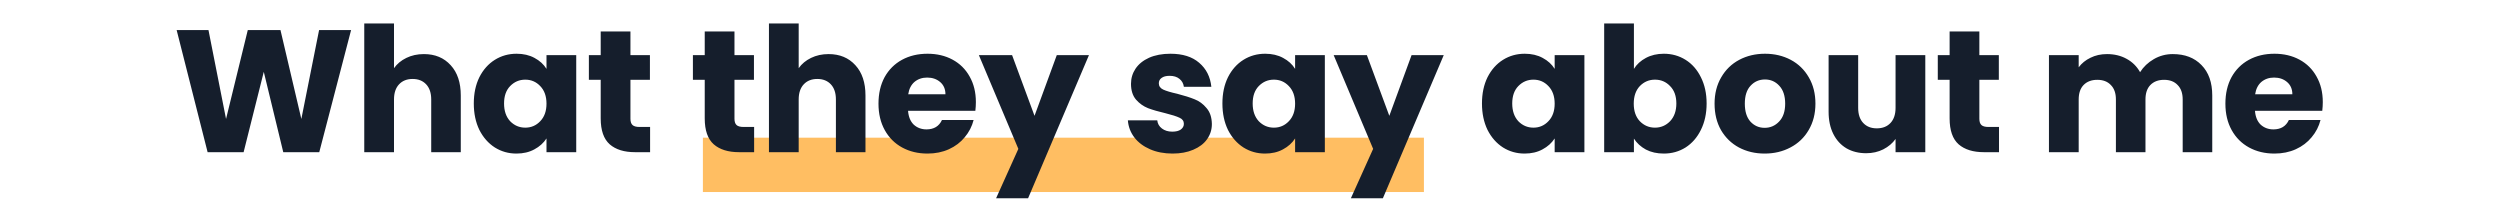 <svg width="690" height="55" viewBox="0 0 690 55" fill="none" xmlns="http://www.w3.org/2000/svg">
<rect x="194" y="38" width="199" height="15" fill="#FFBE62"/>
<path d="M96.9 8.304L88.116 42H78.18L72.804 19.824L67.236 42H57.3L48.756 8.304H57.54L62.388 32.832L68.388 8.304H77.412L83.172 32.832L88.068 8.304H96.9ZM117 14.928C120.072 14.928 122.536 15.952 124.392 18C126.248 20.016 127.176 22.8 127.176 26.352V42H119.016V27.456C119.016 25.664 118.552 24.272 117.624 23.28C116.696 22.288 115.448 21.792 113.88 21.792C112.312 21.792 111.064 22.288 110.136 23.28C109.208 24.272 108.744 25.664 108.744 27.456V42H100.536V6.48H108.744V18.816C109.576 17.632 110.712 16.688 112.152 15.984C113.592 15.28 115.208 14.928 117 14.928ZM130.768 28.56C130.768 25.808 131.28 23.392 132.304 21.312C133.36 19.232 134.784 17.632 136.576 16.512C138.368 15.392 140.368 14.832 142.576 14.832C144.464 14.832 146.112 15.216 147.52 15.984C148.96 16.752 150.064 17.76 150.832 19.008V15.216H159.04V42H150.832V38.208C150.032 39.456 148.912 40.464 147.472 41.232C146.064 42 144.416 42.384 142.528 42.384C140.352 42.384 138.368 41.824 136.576 40.704C134.784 39.552 133.36 37.936 132.304 35.856C131.28 33.744 130.768 31.312 130.768 28.56ZM150.832 28.608C150.832 26.56 150.256 24.944 149.104 23.76C147.984 22.576 146.608 21.984 144.976 21.984C143.344 21.984 141.952 22.576 140.8 23.76C139.68 24.912 139.12 26.512 139.12 28.56C139.12 30.608 139.68 32.24 140.8 33.456C141.952 34.64 143.344 35.232 144.976 35.232C146.608 35.232 147.984 34.64 149.104 33.456C150.256 32.272 150.832 30.656 150.832 28.608ZM179.426 35.04V42H175.25C172.274 42 169.954 41.28 168.29 39.84C166.626 38.368 165.794 35.984 165.794 32.688V22.032H162.53V15.216H165.794V8.688H174.002V15.216H179.378V22.032H174.002V32.784C174.002 33.584 174.194 34.16 174.578 34.512C174.962 34.864 175.602 35.04 176.498 35.04H179.426ZM208.138 35.04V42H203.962C200.986 42 198.666 41.28 197.002 39.84C195.338 38.368 194.506 35.984 194.506 32.688V22.032H191.242V15.216H194.506V8.688H202.714V15.216H208.09V22.032H202.714V32.784C202.714 33.584 202.906 34.16 203.29 34.512C203.674 34.864 204.314 35.04 205.21 35.04H208.138ZM228.694 14.928C231.766 14.928 234.23 15.952 236.086 18C237.942 20.016 238.87 22.8 238.87 26.352V42H230.71V27.456C230.71 25.664 230.246 24.272 229.318 23.28C228.39 22.288 227.142 21.792 225.574 21.792C224.006 21.792 222.758 22.288 221.83 23.28C220.902 24.272 220.438 25.664 220.438 27.456V42H212.23V6.48H220.438V18.816C221.27 17.632 222.406 16.688 223.846 15.984C225.286 15.28 226.902 14.928 228.694 14.928ZM269.342 28.176C269.342 28.944 269.294 29.744 269.198 30.576H250.622C250.75 32.24 251.278 33.52 252.206 34.416C253.166 35.28 254.334 35.712 255.71 35.712C257.758 35.712 259.182 34.848 259.982 33.12H268.718C268.27 34.88 267.454 36.464 266.27 37.872C265.118 39.28 263.662 40.384 261.902 41.184C260.142 41.984 258.174 42.384 255.998 42.384C253.374 42.384 251.038 41.824 248.99 40.704C246.942 39.584 245.342 37.984 244.19 35.904C243.038 33.824 242.462 31.392 242.462 28.608C242.462 25.824 243.022 23.392 244.142 21.312C245.294 19.232 246.894 17.632 248.942 16.512C250.99 15.392 253.342 14.832 255.998 14.832C258.59 14.832 260.894 15.376 262.91 16.464C264.926 17.552 266.494 19.104 267.614 21.12C268.766 23.136 269.342 25.488 269.342 28.176ZM260.942 26.016C260.942 24.608 260.462 23.488 259.502 22.656C258.542 21.824 257.342 21.408 255.902 21.408C254.526 21.408 253.358 21.808 252.398 22.608C251.47 23.408 250.894 24.544 250.67 26.016H260.942ZM300.552 15.216L283.752 54.72H274.92L281.064 41.088L270.168 15.216H279.336L285.528 31.968L291.672 15.216H300.552ZM323.628 42.384C321.292 42.384 319.212 41.984 317.388 41.184C315.564 40.384 314.124 39.296 313.068 37.92C312.012 36.512 311.42 34.944 311.292 33.216H319.404C319.5 34.144 319.932 34.896 320.7 35.472C321.468 36.048 322.412 36.336 323.532 36.336C324.556 36.336 325.34 36.144 325.884 35.76C326.46 35.344 326.748 34.816 326.748 34.176C326.748 33.408 326.348 32.848 325.548 32.496C324.748 32.112 323.452 31.696 321.66 31.248C319.74 30.8 318.14 30.336 316.86 29.856C315.58 29.344 314.476 28.56 313.548 27.504C312.62 26.416 312.156 24.96 312.156 23.136C312.156 21.6 312.572 20.208 313.404 18.96C314.268 17.68 315.516 16.672 317.148 15.936C318.812 15.2 320.78 14.832 323.052 14.832C326.412 14.832 329.052 15.664 330.972 17.328C332.924 18.992 334.044 21.2 334.332 23.952H326.748C326.62 23.024 326.204 22.288 325.5 21.744C324.828 21.2 323.932 20.928 322.812 20.928C321.852 20.928 321.116 21.12 320.604 21.504C320.092 21.856 319.836 22.352 319.836 22.992C319.836 23.76 320.236 24.336 321.036 24.72C321.868 25.104 323.148 25.488 324.876 25.872C326.86 26.384 328.476 26.896 329.724 27.408C330.972 27.888 332.06 28.688 332.988 29.808C333.948 30.896 334.444 32.368 334.476 34.224C334.476 35.792 334.028 37.2 333.132 38.448C332.268 39.664 331.004 40.624 329.34 41.328C327.708 42.032 325.804 42.384 323.628 42.384ZM337.385 28.56C337.385 25.808 337.897 23.392 338.921 21.312C339.977 19.232 341.401 17.632 343.193 16.512C344.985 15.392 346.985 14.832 349.193 14.832C351.081 14.832 352.729 15.216 354.137 15.984C355.577 16.752 356.681 17.76 357.449 19.008V15.216H365.657V42H357.449V38.208C356.649 39.456 355.529 40.464 354.089 41.232C352.681 42 351.033 42.384 349.145 42.384C346.969 42.384 344.985 41.824 343.193 40.704C341.401 39.552 339.977 37.936 338.921 35.856C337.897 33.744 337.385 31.312 337.385 28.56ZM357.449 28.608C357.449 26.56 356.873 24.944 355.721 23.76C354.601 22.576 353.225 21.984 351.593 21.984C349.961 21.984 348.569 22.576 347.417 23.76C346.297 24.912 345.737 26.512 345.737 28.56C345.737 30.608 346.297 32.24 347.417 33.456C348.569 34.64 349.961 35.232 351.593 35.232C353.225 35.232 354.601 34.64 355.721 33.456C356.873 32.272 357.449 30.656 357.449 28.608ZM398.475 15.216L381.675 54.72H372.843L378.987 41.088L368.091 15.216H377.259L383.451 31.968L389.595 15.216H398.475ZM409.023 28.56C409.023 25.808 409.535 23.392 410.559 21.312C411.615 19.232 413.039 17.632 414.831 16.512C416.623 15.392 418.623 14.832 420.831 14.832C422.719 14.832 424.367 15.216 425.775 15.984C427.215 16.752 428.319 17.76 429.087 19.008V15.216H437.295V42H429.087V38.208C428.287 39.456 427.167 40.464 425.727 41.232C424.319 42 422.671 42.384 420.783 42.384C418.607 42.384 416.623 41.824 414.831 40.704C413.039 39.552 411.615 37.936 410.559 35.856C409.535 33.744 409.023 31.312 409.023 28.56ZM429.087 28.608C429.087 26.56 428.511 24.944 427.359 23.76C426.239 22.576 424.863 21.984 423.231 21.984C421.599 21.984 420.207 22.576 419.055 23.76C417.935 24.912 417.375 26.512 417.375 28.56C417.375 30.608 417.935 32.24 419.055 33.456C420.207 34.64 421.599 35.232 423.231 35.232C424.863 35.232 426.239 34.64 427.359 33.456C428.511 32.272 429.087 30.656 429.087 28.608ZM450.961 19.008C451.729 17.76 452.833 16.752 454.273 15.984C455.713 15.216 457.361 14.832 459.217 14.832C461.425 14.832 463.425 15.392 465.217 16.512C467.009 17.632 468.417 19.232 469.441 21.312C470.497 23.392 471.025 25.808 471.025 28.56C471.025 31.312 470.497 33.744 469.441 35.856C468.417 37.936 467.009 39.552 465.217 40.704C463.425 41.824 461.425 42.384 459.217 42.384C457.329 42.384 455.681 42.016 454.273 41.28C452.865 40.512 451.761 39.504 450.961 38.256V42H442.753V6.48H450.961V19.008ZM462.673 28.56C462.673 26.512 462.097 24.912 460.945 23.76C459.825 22.576 458.433 21.984 456.769 21.984C455.137 21.984 453.745 22.576 452.593 23.76C451.473 24.944 450.913 26.56 450.913 28.608C450.913 30.656 451.473 32.272 452.593 33.456C453.745 34.64 455.137 35.232 456.769 35.232C458.401 35.232 459.793 34.64 460.945 33.456C462.097 32.24 462.673 30.608 462.673 28.56ZM487.044 42.384C484.42 42.384 482.052 41.824 479.94 40.704C477.86 39.584 476.212 37.984 474.996 35.904C473.812 33.824 473.22 31.392 473.22 28.608C473.22 25.856 473.828 23.44 475.044 21.36C476.26 19.248 477.924 17.632 480.036 16.512C482.148 15.392 484.516 14.832 487.14 14.832C489.764 14.832 492.132 15.392 494.244 16.512C496.356 17.632 498.02 19.248 499.236 21.36C500.452 23.44 501.06 25.856 501.06 28.608C501.06 31.36 500.436 33.792 499.188 35.904C497.972 37.984 496.292 39.584 494.148 40.704C492.036 41.824 489.668 42.384 487.044 42.384ZM487.044 35.28C488.612 35.28 489.94 34.704 491.028 33.552C492.148 32.4 492.708 30.752 492.708 28.608C492.708 26.464 492.164 24.816 491.076 23.664C490.02 22.512 488.708 21.936 487.14 21.936C485.54 21.936 484.212 22.512 483.156 23.664C482.1 24.784 481.572 26.432 481.572 28.608C481.572 30.752 482.084 32.4 483.108 33.552C484.164 34.704 485.476 35.28 487.044 35.28ZM531.382 15.216V42H523.174V38.352C522.342 39.536 521.206 40.496 519.766 41.232C518.358 41.936 516.79 42.288 515.062 42.288C513.014 42.288 511.206 41.84 509.638 40.944C508.07 40.016 506.854 38.688 505.99 36.96C505.126 35.232 504.694 33.2 504.694 30.864V15.216H512.854V29.76C512.854 31.552 513.318 32.944 514.246 33.936C515.174 34.928 516.422 35.424 517.99 35.424C519.59 35.424 520.854 34.928 521.782 33.936C522.71 32.944 523.174 31.552 523.174 29.76V15.216H531.382ZM551.726 35.04V42H547.55C544.574 42 542.254 41.28 540.59 39.84C538.926 38.368 538.094 35.984 538.094 32.688V22.032H534.83V15.216H538.094V8.688H546.302V15.216H551.678V22.032H546.302V32.784C546.302 33.584 546.494 34.16 546.878 34.512C547.262 34.864 547.902 35.04 548.798 35.04H551.726ZM599.686 14.928C603.014 14.928 605.654 15.936 607.606 17.952C609.59 19.968 610.582 22.768 610.582 26.352V42H602.422V27.456C602.422 25.728 601.958 24.4 601.03 23.472C600.134 22.512 598.886 22.032 597.286 22.032C595.686 22.032 594.422 22.512 593.494 23.472C592.598 24.4 592.15 25.728 592.15 27.456V42H583.99V27.456C583.99 25.728 583.526 24.4 582.598 23.472C581.702 22.512 580.454 22.032 578.854 22.032C577.254 22.032 575.99 22.512 575.062 23.472C574.166 24.4 573.718 25.728 573.718 27.456V42H565.51V15.216H573.718V18.576C574.55 17.456 575.638 16.576 576.982 15.936C578.326 15.264 579.846 14.928 581.542 14.928C583.558 14.928 585.35 15.36 586.918 16.224C588.518 17.088 589.766 18.32 590.662 19.92C591.59 18.448 592.854 17.248 594.454 16.32C596.054 15.392 597.798 14.928 599.686 14.928ZM641.09 28.176C641.09 28.944 641.042 29.744 640.946 30.576H622.37C622.498 32.24 623.026 33.52 623.954 34.416C624.914 35.28 626.082 35.712 627.458 35.712C629.506 35.712 630.93 34.848 631.73 33.12H640.466C640.018 34.88 639.202 36.464 638.018 37.872C636.866 39.28 635.41 40.384 633.65 41.184C631.89 41.984 629.922 42.384 627.746 42.384C625.122 42.384 622.786 41.824 620.738 40.704C618.69 39.584 617.09 37.984 615.938 35.904C614.786 33.824 614.21 31.392 614.21 28.608C614.21 25.824 614.77 23.392 615.89 21.312C617.042 19.232 618.642 17.632 620.69 16.512C622.738 15.392 625.09 14.832 627.746 14.832C630.338 14.832 632.642 15.376 634.658 16.464C636.674 17.552 638.242 19.104 639.362 21.12C640.514 23.136 641.09 25.488 641.09 28.176ZM632.69 26.016C632.69 24.608 632.21 23.488 631.25 22.656C630.29 21.824 629.09 21.408 627.65 21.408C626.274 21.408 625.106 21.808 624.146 22.608C623.218 23.408 622.642 24.544 622.418 26.016H632.69Z" fill="#151E2C"/>
</svg>
